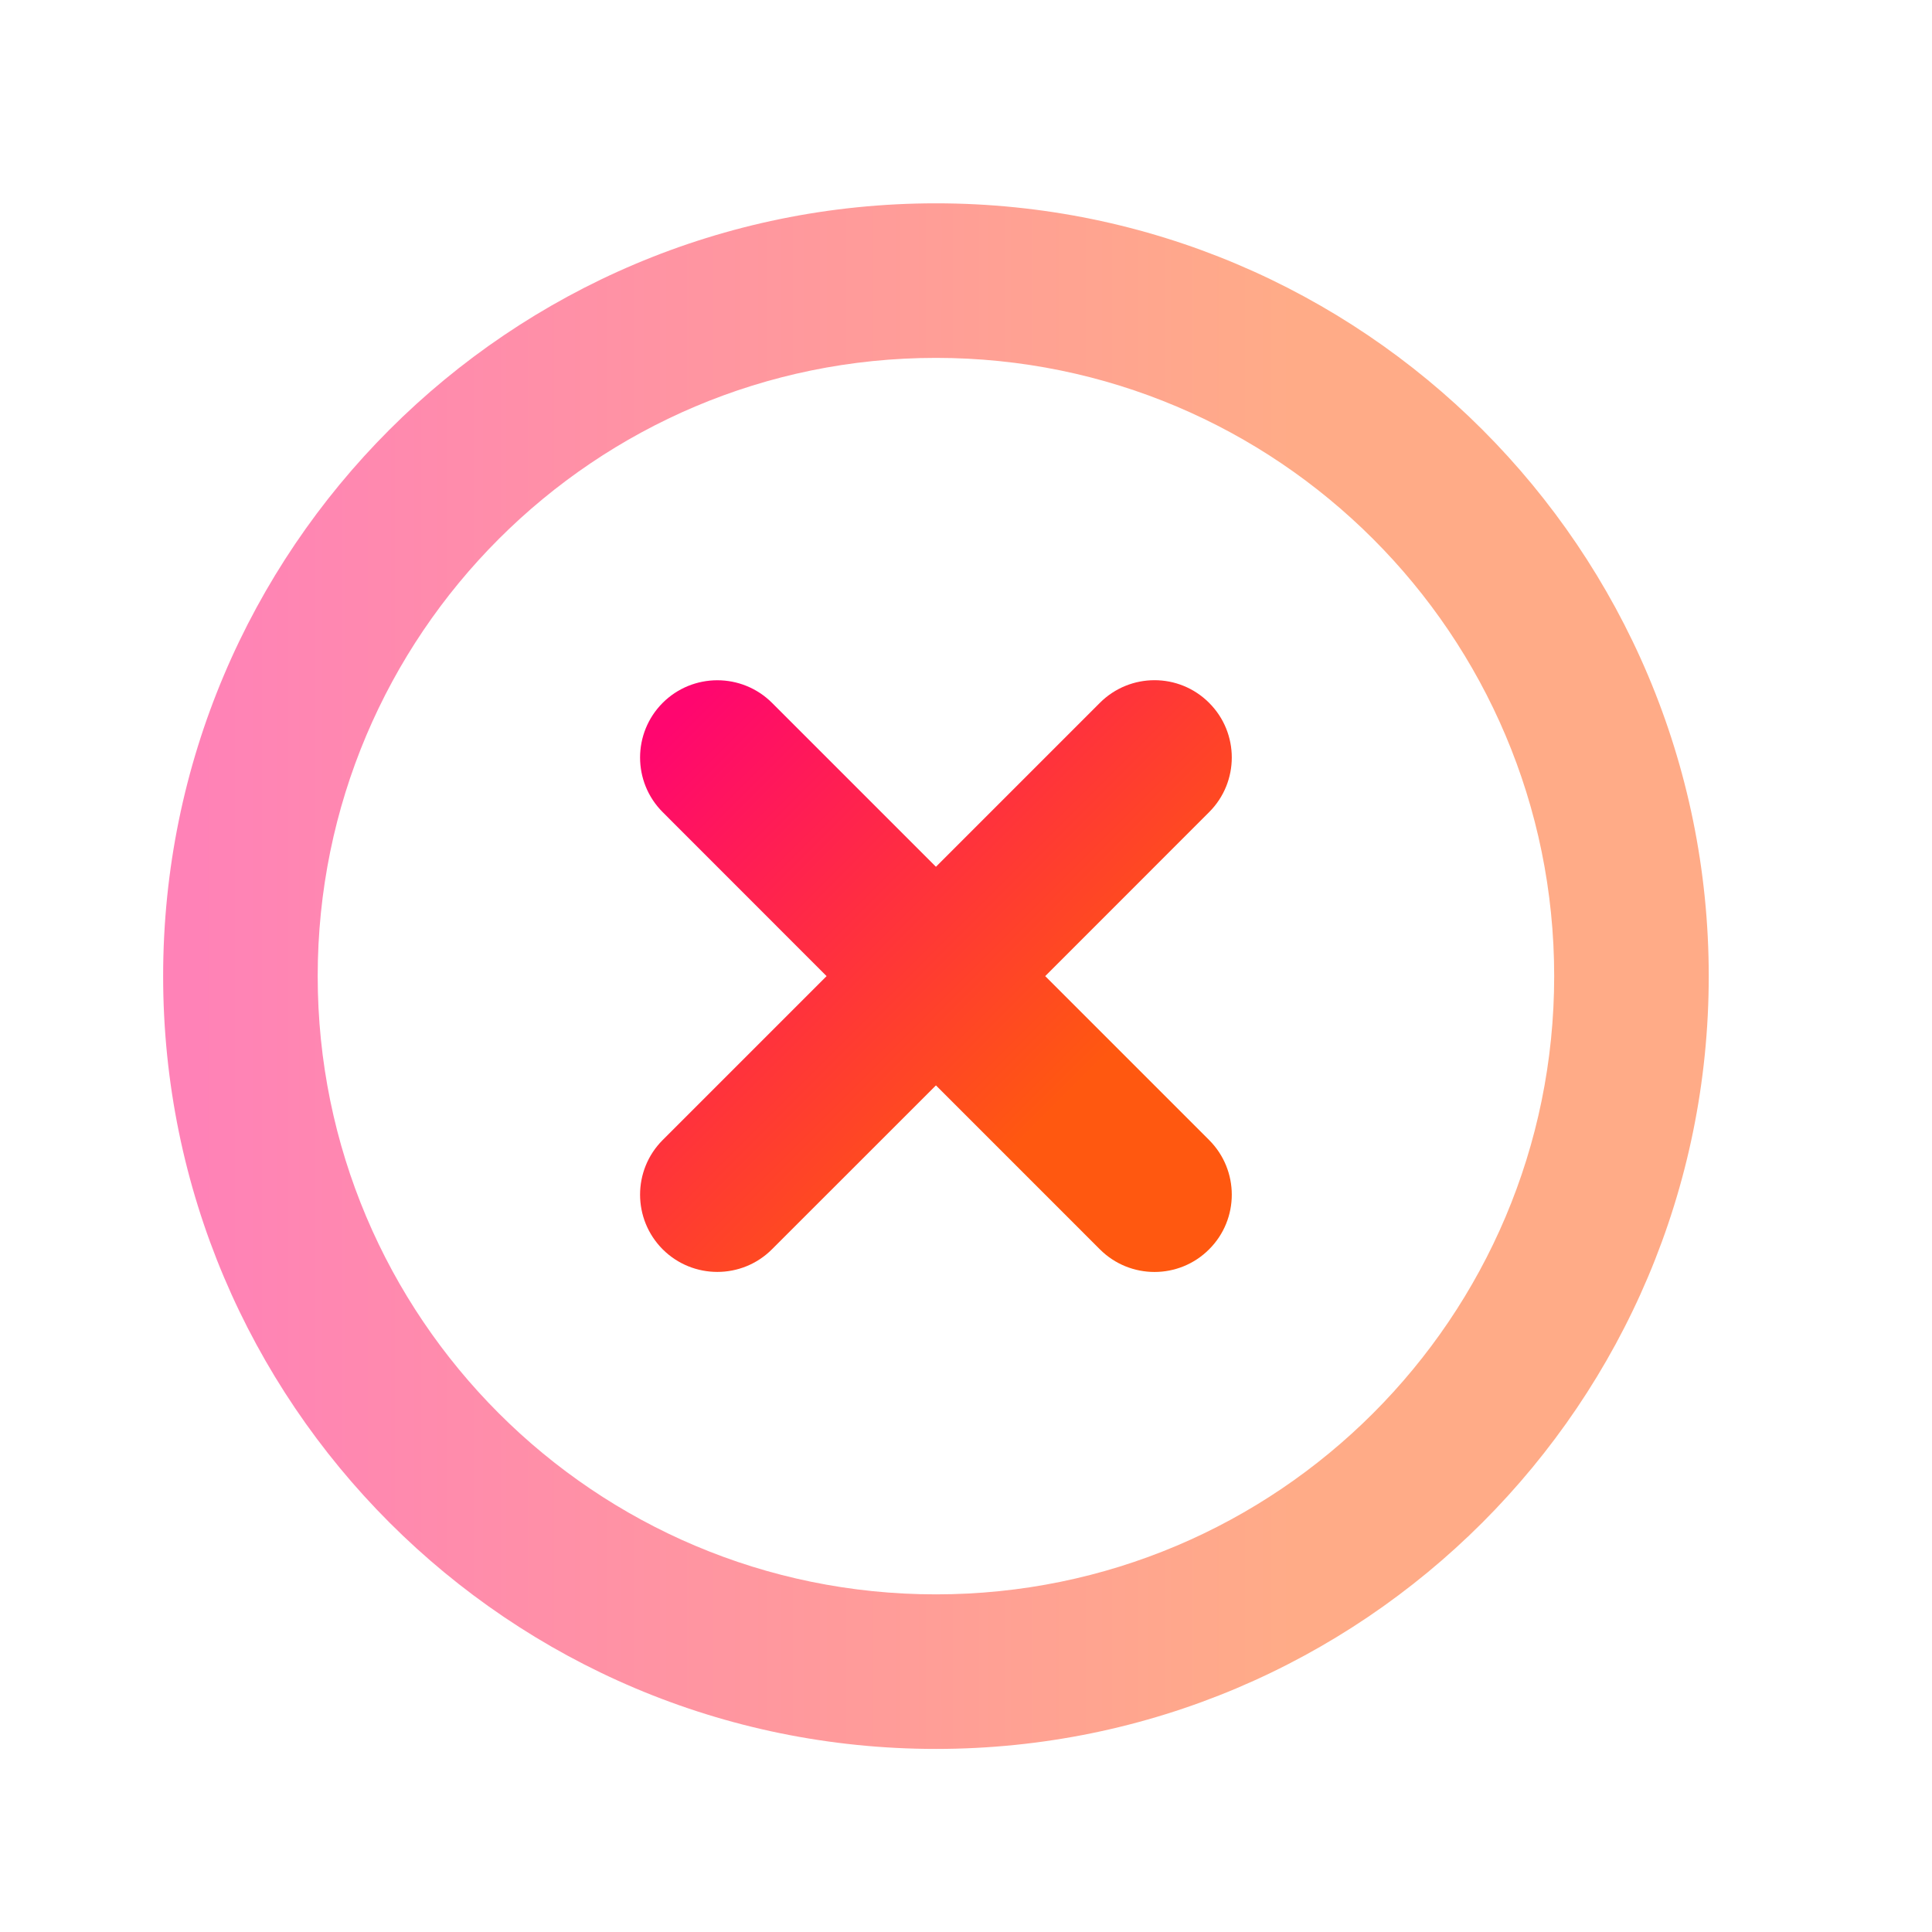 <svg width="25" height="25" viewBox="0 0 25 25" fill="none" xmlns="http://www.w3.org/2000/svg">
<g id="Icon">
<g id="&#240;&#159;&#148;&#185;Secondary" opacity="0.5">
<path id="&#240;&#159;&#148;&#185;Secondary_2" fill-rule="evenodd" clip-rule="evenodd" d="M12.111 2.631C6.588 2.631 2.111 7.108 2.111 12.631C2.111 18.154 6.588 22.631 12.111 22.631C17.634 22.631 22.111 18.154 22.111 12.631C22.111 7.108 17.634 2.631 12.111 2.631ZM12.111 4.631C16.529 4.631 20.111 8.213 20.111 12.631C20.111 17.049 16.529 20.631 12.111 20.631C7.693 20.631 4.111 17.049 4.111 12.631C4.111 8.213 7.693 4.631 12.111 4.631Z" fill="url(#paint0_linear_5342_12309)"/>
</g>
<path id="Union" fill-rule="evenodd" clip-rule="evenodd" d="M15.646 9.095C15.256 8.704 14.623 8.704 14.232 9.095L12.111 11.216L9.99 9.095C9.599 8.705 8.966 8.705 8.575 9.095C8.185 9.486 8.185 10.119 8.575 10.509L10.696 12.631L8.575 14.752C8.185 15.142 8.185 15.775 8.575 16.166C8.966 16.556 9.599 16.556 9.989 16.166L12.111 14.045L14.232 16.166C14.623 16.557 15.256 16.557 15.646 16.166C16.037 15.776 16.037 15.143 15.646 14.752L13.525 12.631L15.646 10.509C16.037 10.119 16.037 9.485 15.646 9.095Z" fill="url(#paint1_linear_5342_12309)"/>
</g>
<defs>
<linearGradient id="paint0_linear_5342_12309" x1="2.111" y1="12.631" x2="23.236" y2="12.631" gradientUnits="userSpaceOnUse">
<stop offset="0.024" stop-color="#FF066F"/>
<stop offset="0.691" stop-color="#FF5810"/>
</linearGradient>
<linearGradient id="paint1_linear_5342_12309" x1="8.575" y1="9.095" x2="16.044" y2="16.564" gradientUnits="userSpaceOnUse">
<stop offset="0.024" stop-color="#FF066F"/>
<stop offset="0.691" stop-color="#FF5810"/>
</linearGradient>
</defs>
</svg>
